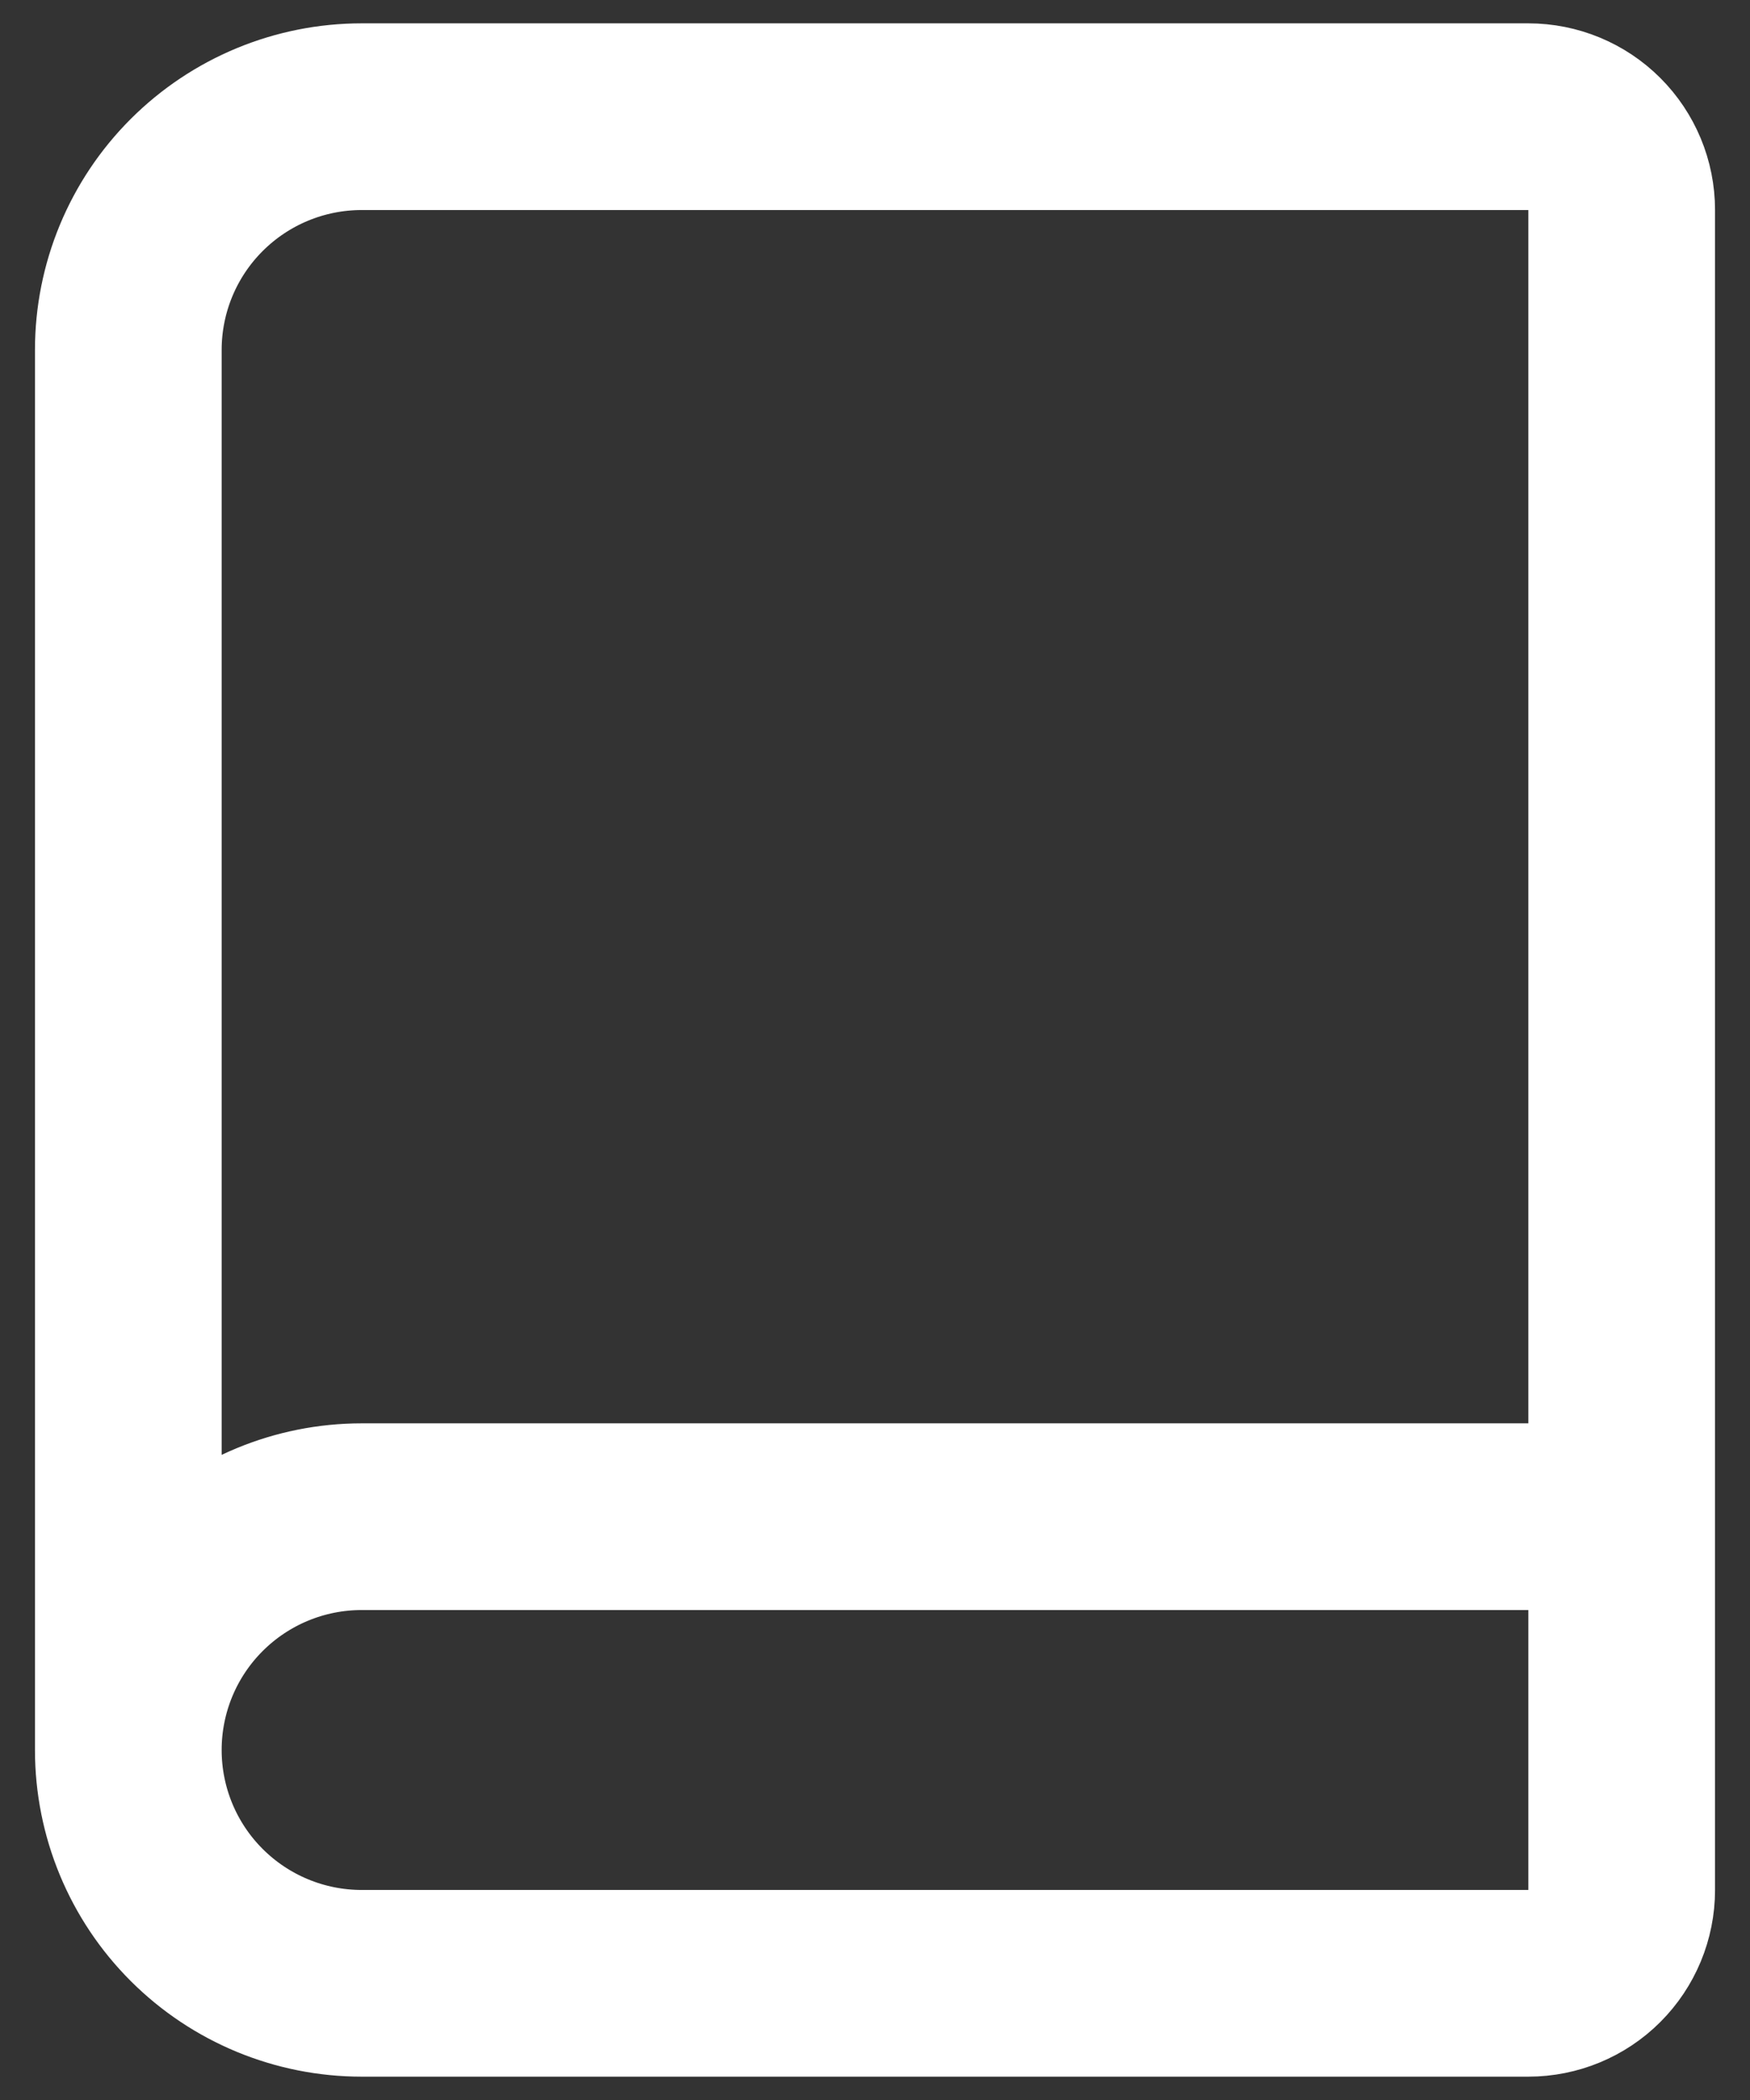 <svg xmlns="http://www.w3.org/2000/svg" width="25" height="30" viewBox="0 0 25 30" fill="none"><rect x="0" y="0" width="25" height="30" fill="#333333" stroke="none"/><path d="M1.833 25V5C1.833 4.116 2.184 3.268 2.81 2.643C3.435 2.018 4.283 1.667 5.167 1.667H21.833C22.187 1.667 22.526 1.807 22.776 2.057C23.026 2.307 23.167 2.646 23.167 3V27C23.167 27.354 23.026 27.693 22.776 27.943C22.526 28.193 22.187 28.333 21.833 28.333H5.167C4.283 28.333 3.435 27.982 2.81 27.357C2.184 26.732 1.833 25.884 1.833 25ZM1.833 25C1.833 24.116 2.184 23.268 2.81 22.643C3.435 22.018 4.283 21.667 5.167 21.667H23.167" stroke="white" stroke-width="2.667" stroke-linecap="round" stroke-linejoin="round"></path></svg>